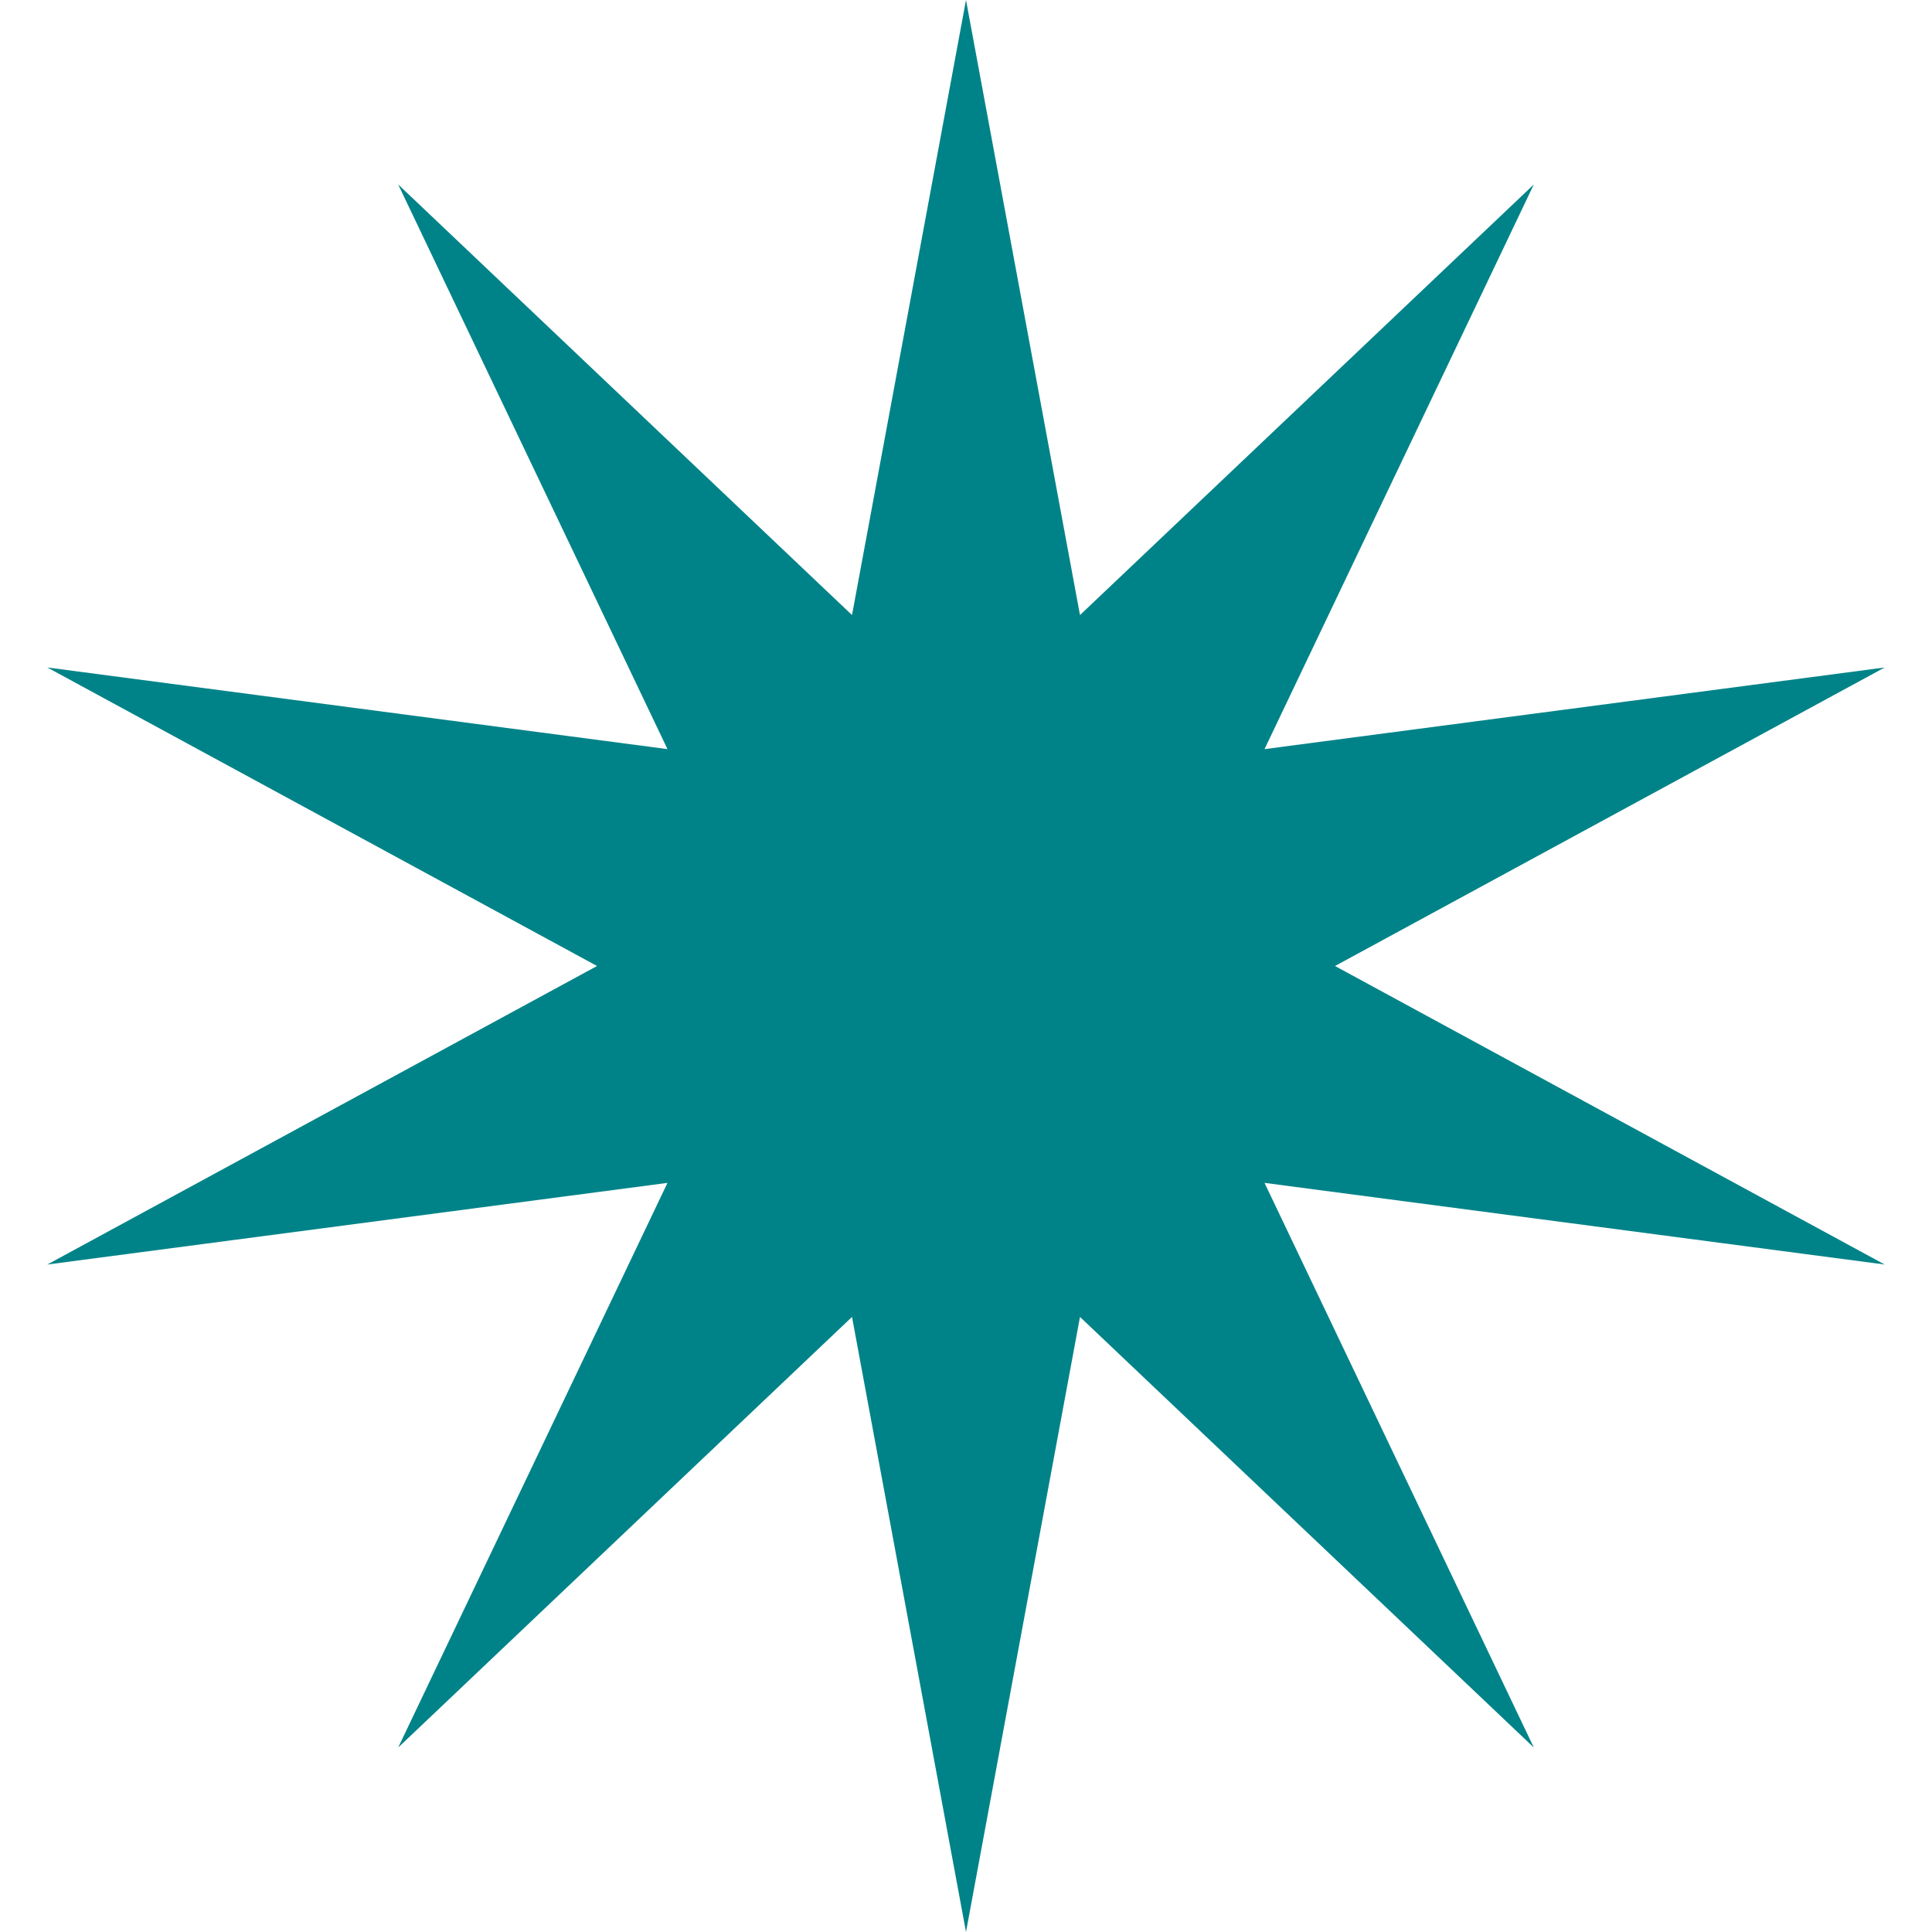 <svg width="31" height="31" viewBox="0 0 31 31" fill="none" xmlns="http://www.w3.org/2000/svg">
<path d="M15.5 0L17.329 9.869L24.611 2.96L20.29 12.02L30.241 10.71L21.421 15.5L30.241 20.29L20.29 18.98L24.611 28.04L17.329 21.131L15.5 31L13.671 21.131L6.389 28.04L10.71 18.98L0.759 20.29L9.58 15.5L0.759 10.71L10.71 12.02L6.389 2.96L13.671 9.869L15.5 0Z" fill="#008388"/>
</svg>
